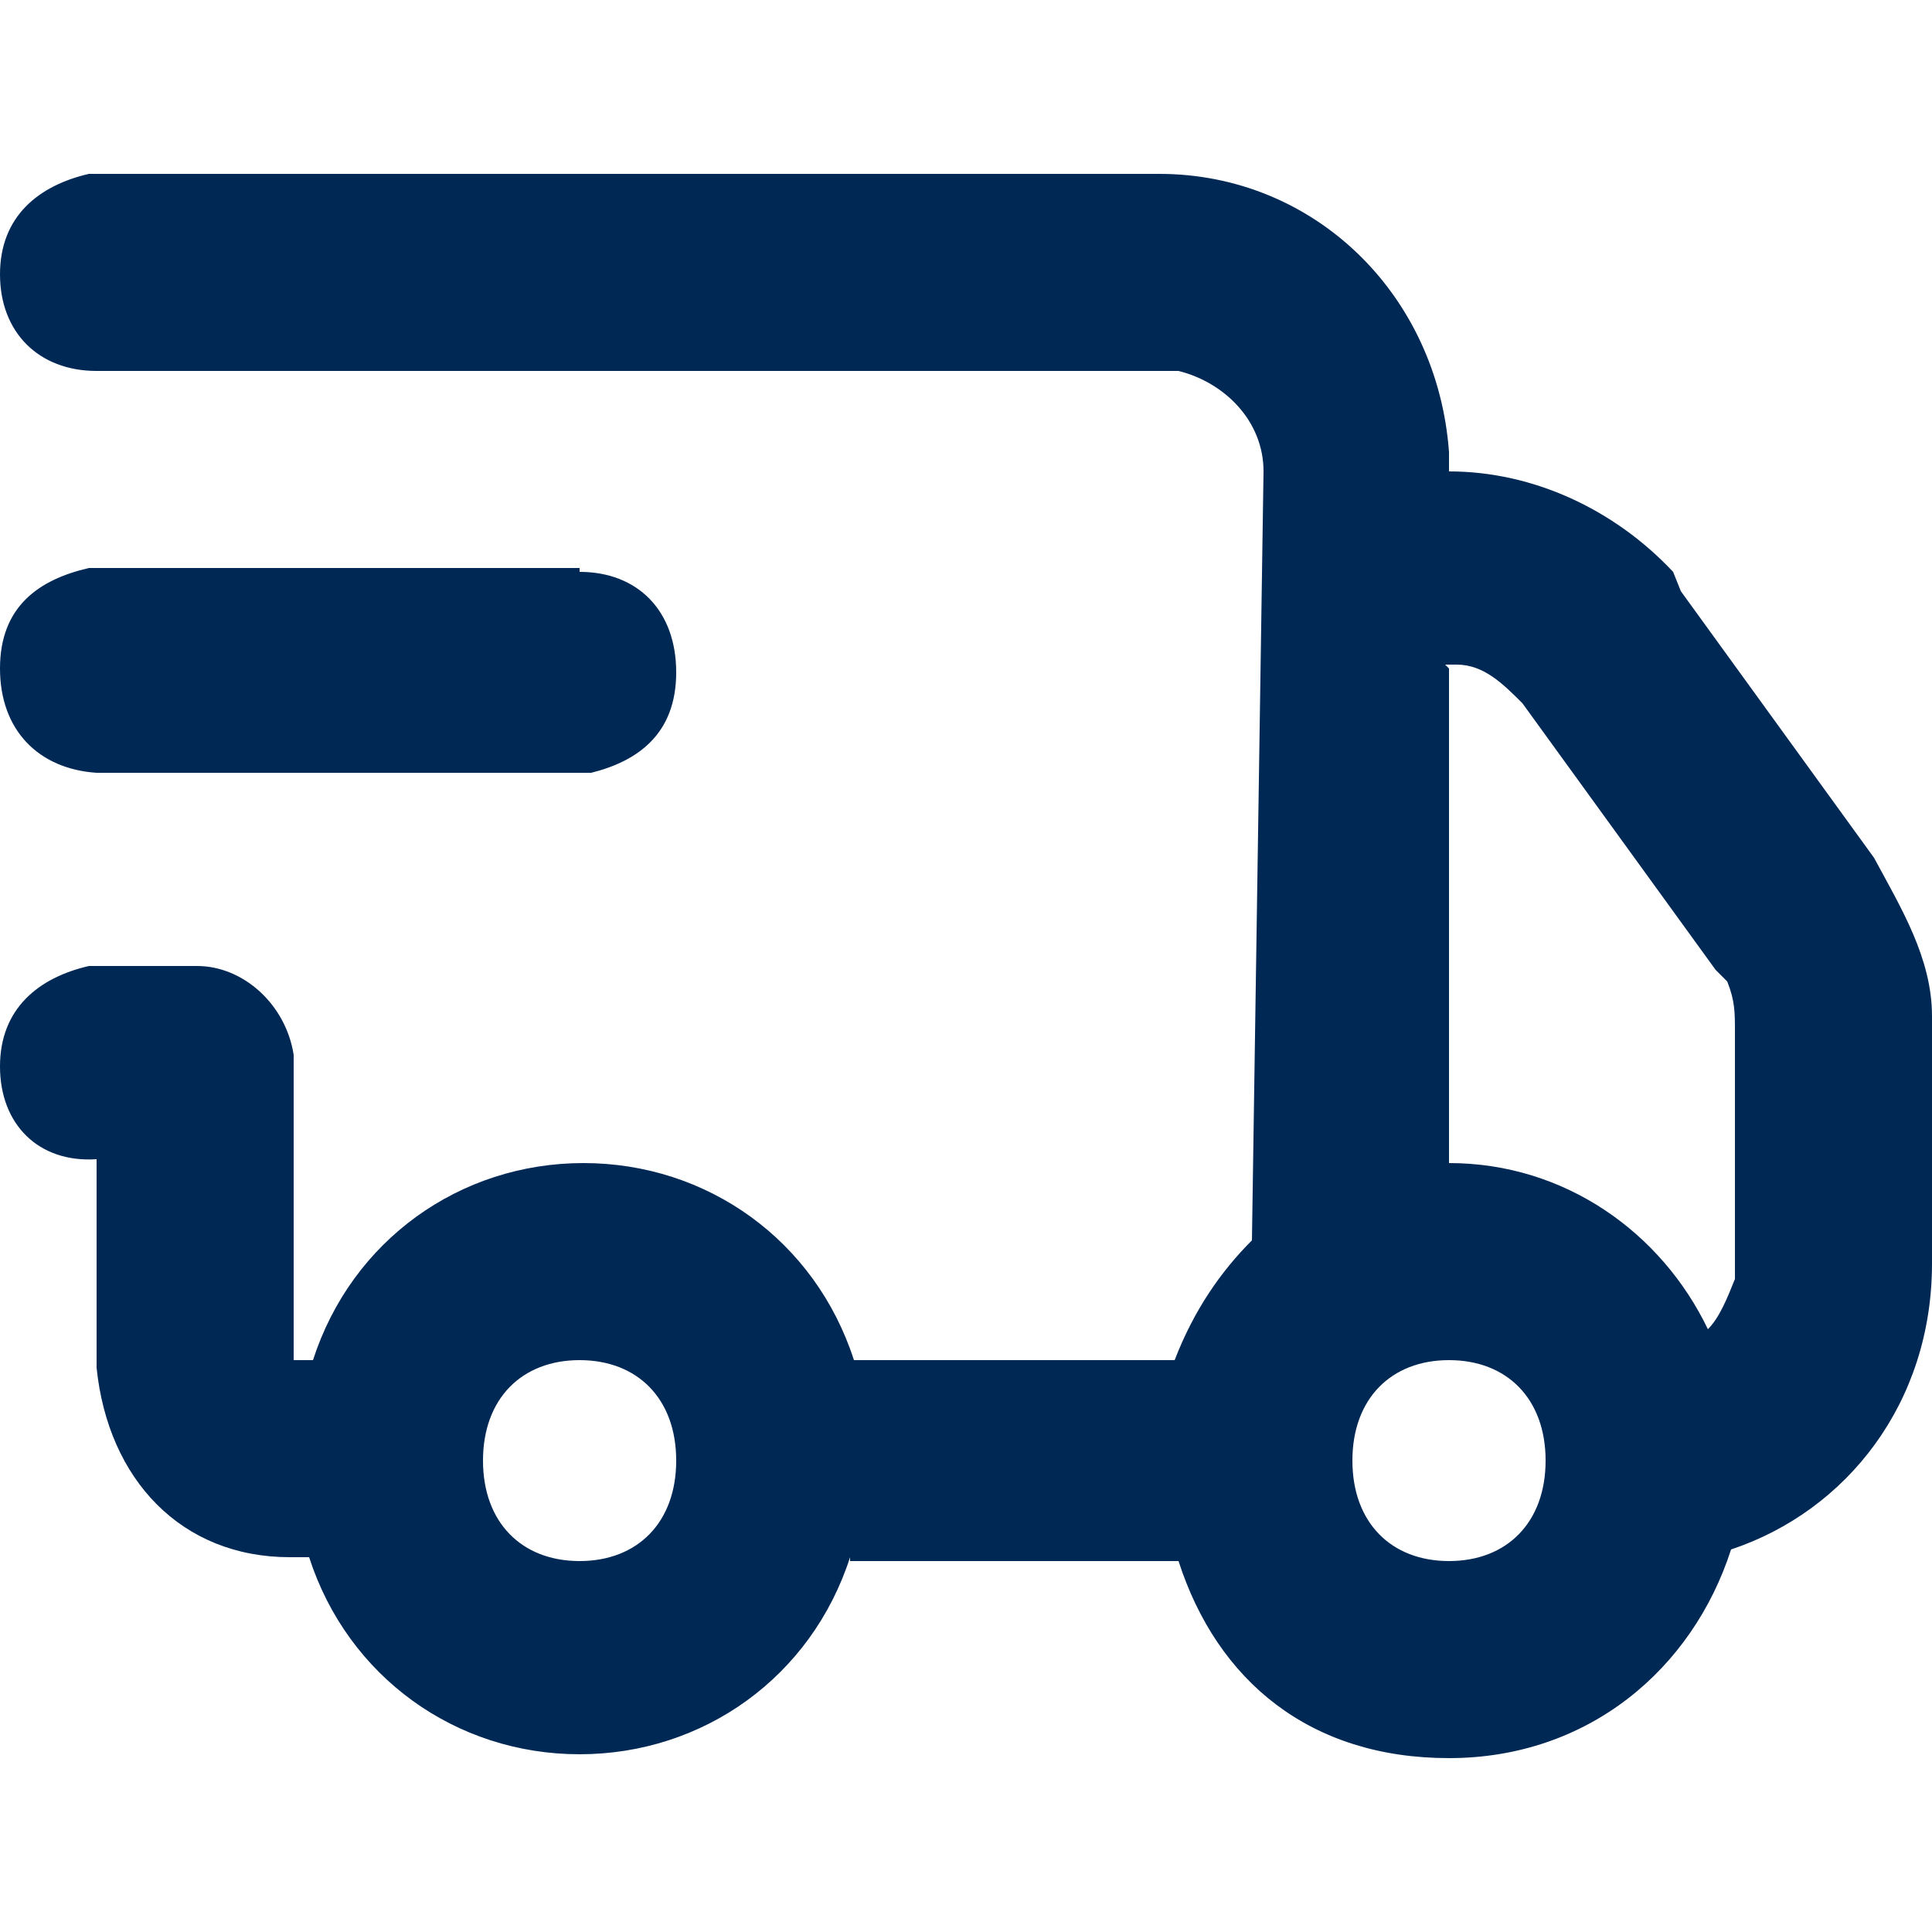 <?xml version="1.0" encoding="UTF-8"?>
<svg id="Layer_1" data-name="Layer 1" xmlns="http://www.w3.org/2000/svg" version="1.1" viewBox="0 0 50 50">
  <path d="M22,40.3c-1,3.1-3.8,5.1-7,5.1s-6-2-7-5.1h-.5c-2.8,0-4.7-2-5-4.9v-5.4c-1.5.1-2.5-.9-2.5-2.4s1-2.3,2.3-2.6h2.8c1.2,0,2.3,1,2.5,2.3v7.9h.5c1-3.1,3.8-5.1,7-5.1s6,2,7,5.1h8.3c.5-1.3,1.2-2.3,2-3.1l.3-19.9c0-1.3-1-2.3-2.2-2.6H2.5c-1.5,0-2.5-1-2.5-2.5s1-2.3,2.3-2.6h27.7c4,0,7.2,3.1,7.5,7.2v.5c2.2,0,4.3,1,5.8,2.6l.2.5,5,6.9c.7,1.3,1.5,2.6,1.5,4.1v6.4c0,3.6-2.2,6.4-5.2,7.4-1,3.1-3.7,5.4-7.3,5.4s-6-2-7-5.1h-8.5ZM37.5,35.2c-1.5,0-2.5,1-2.5,2.6s1,2.6,2.5,2.6,2.5-1,2.5-2.6-1-2.6-2.5-2.6ZM15,35.2c-1.5,0-2.5,1-2.5,2.6s1,2.6,2.5,2.6,2.5-1,2.5-2.6-1-2.6-2.5-2.6ZM37.5,17.3v12.8c3,0,5.5,1.8,6.7,4.3.3-.3.5-.8.7-1.3v-6.4c0-.5,0-.8-.2-1.3l-.3-.3-5-6.9c-.5-.5-1-1-1.7-1h-.3,0ZM15,14.8c1.5,0,2.5,1,2.5,2.6s-1,2.3-2.2,2.6H2.5c-1.5-.1-2.5-1.1-2.5-2.7s1-2.3,2.3-2.6h12.7Z" fill="#002855" fill-rule="evenodd" stroke-width="0"/>
</svg>